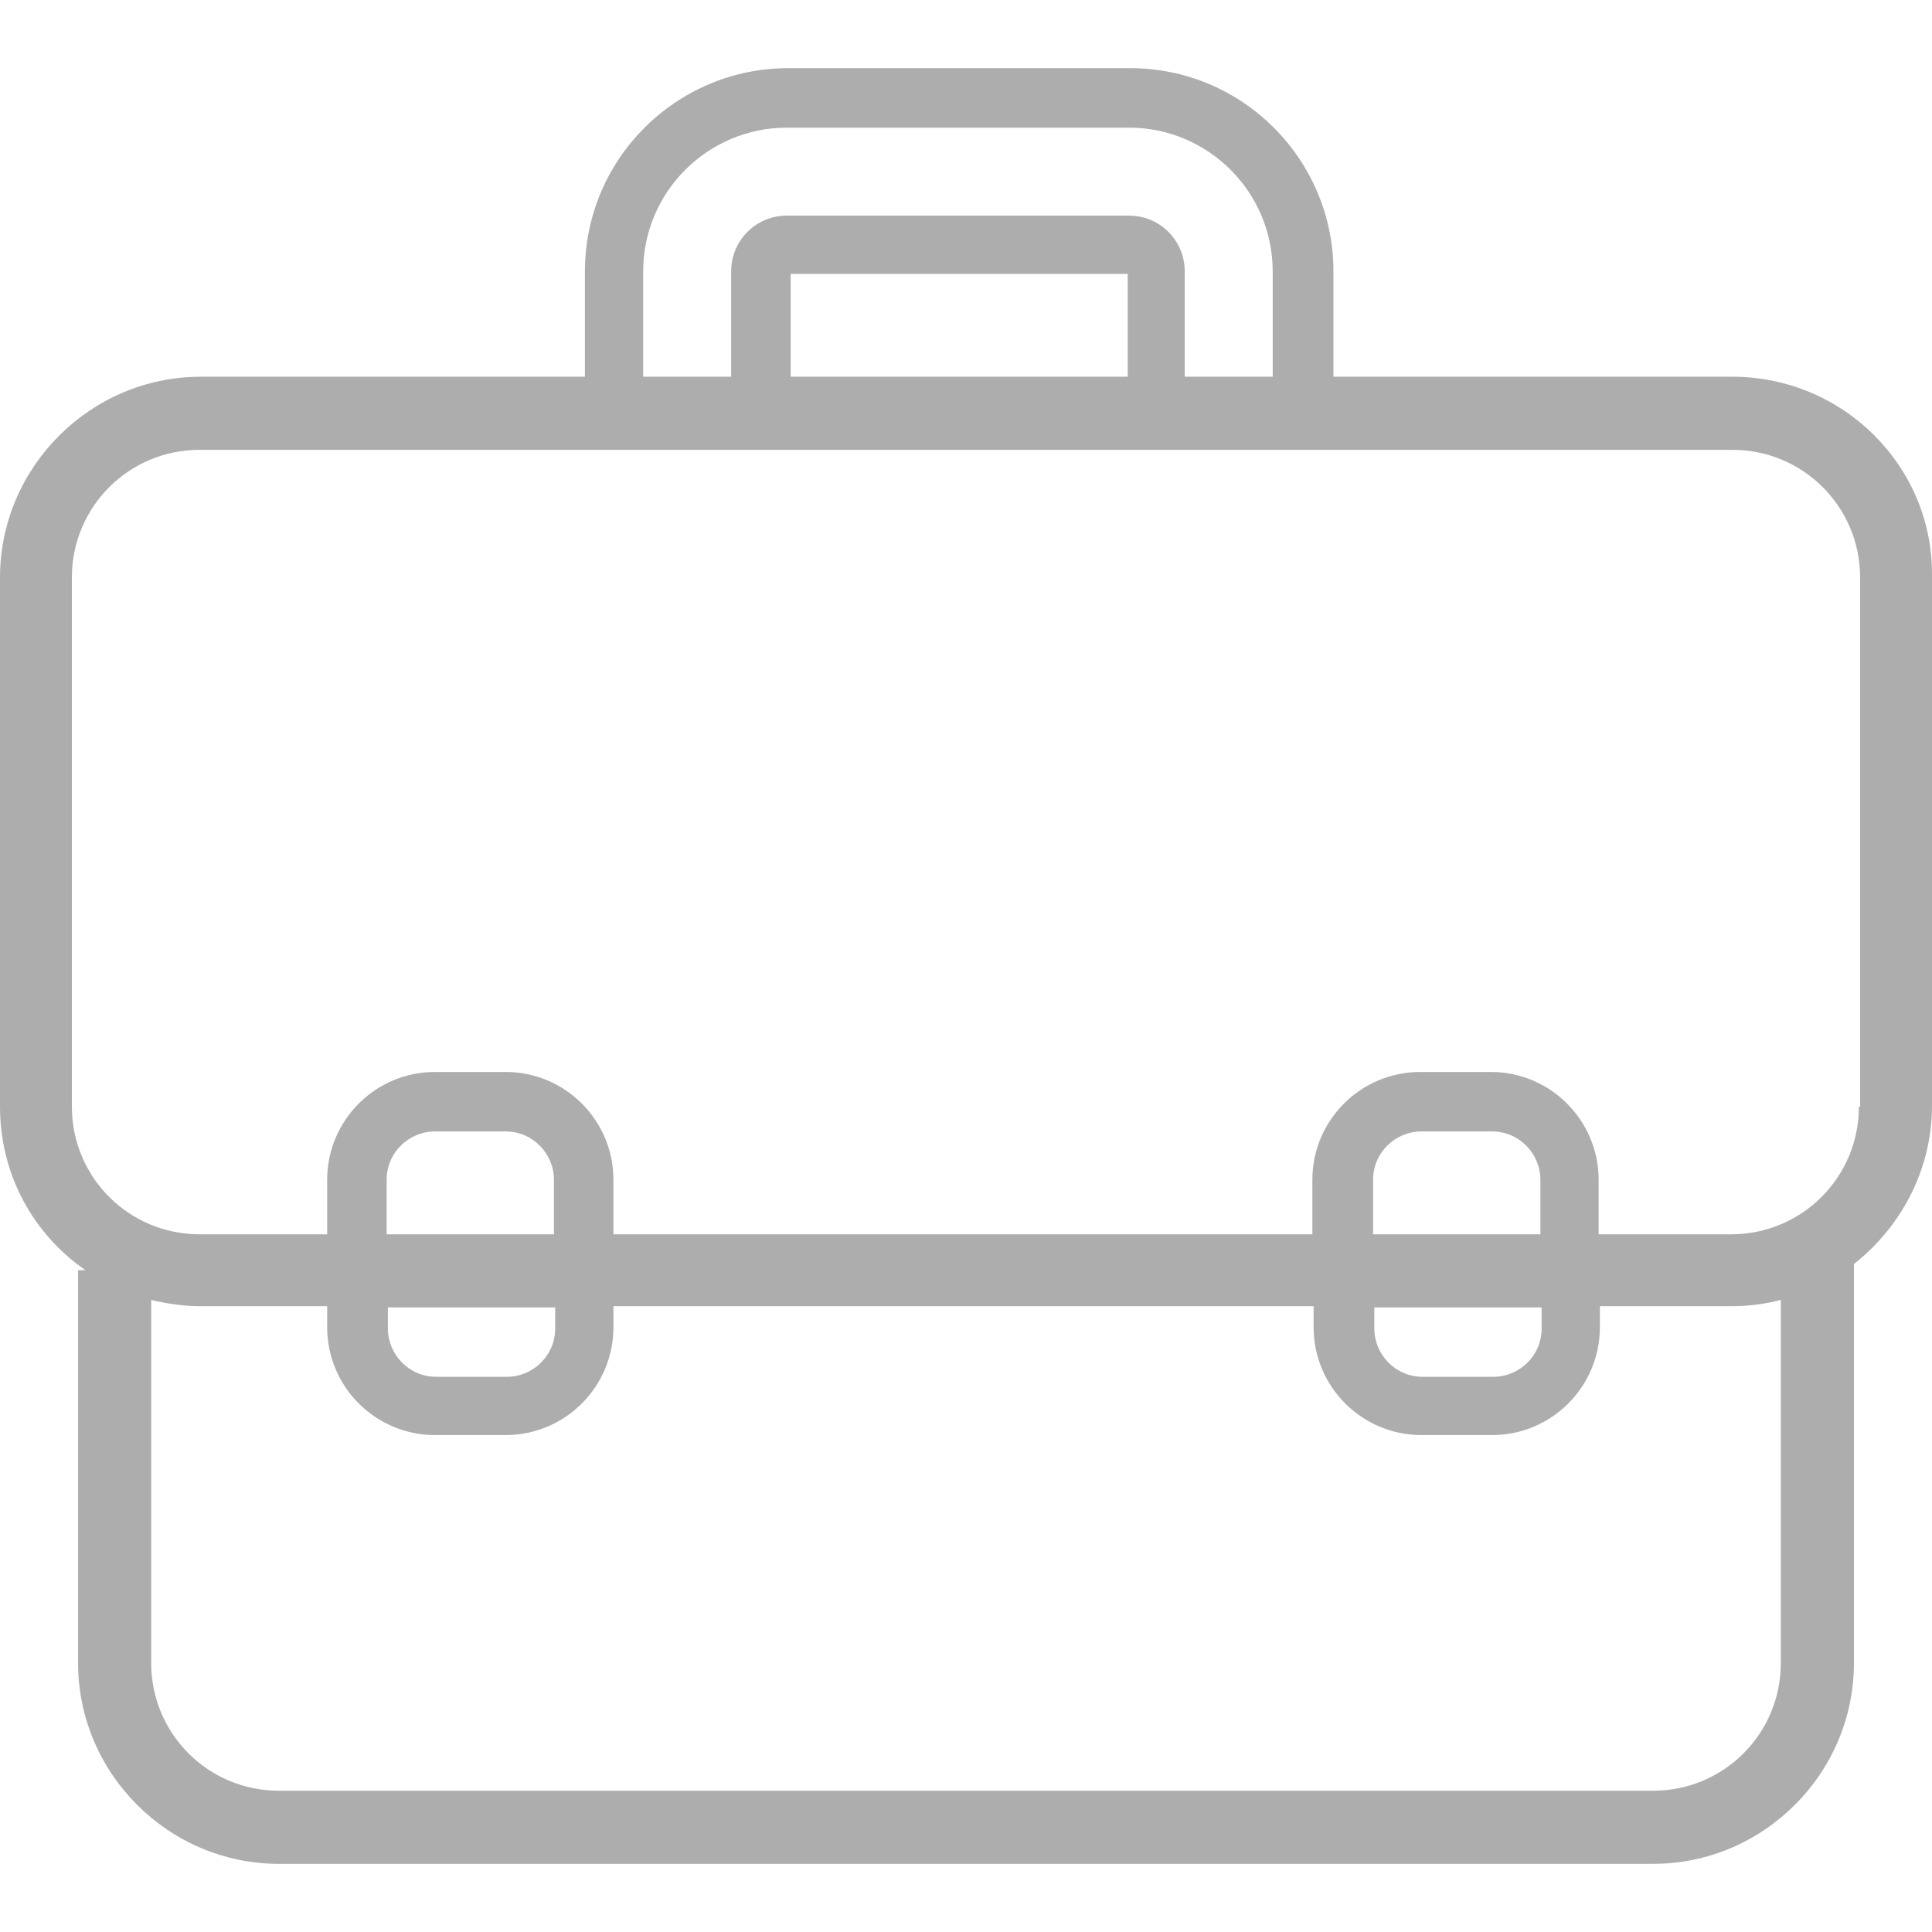 <?xml version="1.0" encoding="utf-8"?>
<!-- Generator: Adobe Illustrator 19.2.1, SVG Export Plug-In . SVG Version: 6.00 Build 0)  -->
<svg version="1.0" xmlns="http://www.w3.org/2000/svg" xmlns:xlink="http://www.w3.org/1999/xlink" x="0px" y="0px"
	 viewBox="-148 -1743.5 155.9 155.9" style="enable-background:new -148 -1743.5 155.9 155.9;" xml:space="preserve">
<style type="text/css">
	.st0{display:none;}
	.st1{display:inline;}
	.st2{fill:#ADADAD;}
</style>
<g id="Layer_1">
</g>
<g id="Layer_2">
</g>
<g id="Layer_3">
	<g>
		<path class="st2" d="M-8.2-1713.1h-32.2v-8.5c0-9-7.3-16.4-16.4-16.4h-27.6c-9,0-16.4,7.3-16.4,16.4v8.5h-31
			c-8.9,0-16.2,7.3-16.2,16.2v42.7c0,5.5,2.7,10.3,6.9,13.2h-0.6v31.7c0,8.9,7.3,16.2,16.2,16.2h110.9c8.9,0,16.2-7.3,16.2-16.2
			v-32.2c3.8-3,6.3-7.6,6.3-12.8v-42.7C8-1705.9,0.7-1713.1-8.2-1713.1z M-57-1713.1h-27.2v-8.3H-57V-1713.1z M-96.1-1721.6
			c0-6.4,5.2-11.6,11.6-11.6h27.6c6.4,0,11.6,5.2,11.6,11.6v8.5h-7.1v-8.5c0-2.5-2-4.5-4.5-4.5h-27.6c-2.5,0-4.5,2-4.5,4.5v8.5h-7.1
			V-1721.6z M-4.3-1609.3c0,5.7-4.6,10.3-10.3,10.3h-110.9c-5.7,0-10.3-4.6-10.3-10.3v-29.3c1.3,0.3,2.6,0.5,3.9,0.5h10.3v1.7
			c0,4.8,3.9,8.7,8.7,8.7h5.7c4.8,0,8.7-3.9,8.7-8.7v-1.7H-42v1.7c0,4.8,3.9,8.7,8.7,8.7h5.7c4.8,0,8.7-3.9,8.7-8.7v-1.7h10.7
			c1.4,0,2.7-0.2,3.9-0.5V-1609.3z M-103.2-1643.9h-13.6v-4.4c0-2.2,1.8-3.9,3.9-3.9h5.7c2.2,0,3.9,1.8,3.9,3.9V-1643.9z
			 M-103.2-1638v1.7c0,2.2-1.8,3.9-3.9,3.9h-5.7c-2.2,0-3.9-1.8-3.9-3.9v-1.7H-103.2z M-23.6-1643.9h-13.6v-4.4
			c0-2.2,1.8-3.9,3.9-3.9h5.7c2.2,0,3.9,1.8,3.9,3.9V-1643.9z M-23.6-1638v1.7c0,2.2-1.8,3.9-3.9,3.9h-5.7c-2.2,0-3.9-1.8-3.9-3.9
			v-1.7H-23.6z M2-1654.2c0,5.7-4.6,10.3-10.3,10.3h-10.7v-4.4c0-4.8-3.9-8.7-8.7-8.7h-5.7c-4.8,0-8.7,3.9-8.7,8.7v4.4h-56.4v-4.4
			c0-4.8-3.9-8.7-8.7-8.7h-5.7c-4.8,0-8.7,3.9-8.7,8.7v4.4h-10.3c-5.7,0-10.3-4.6-10.3-10.3v-42.7c0-5.7,4.6-10.3,10.3-10.3H-8.2
			c5.7,0,10.3,4.6,10.3,10.3V-1654.2z"/>
	</g>
</g>
</svg>
